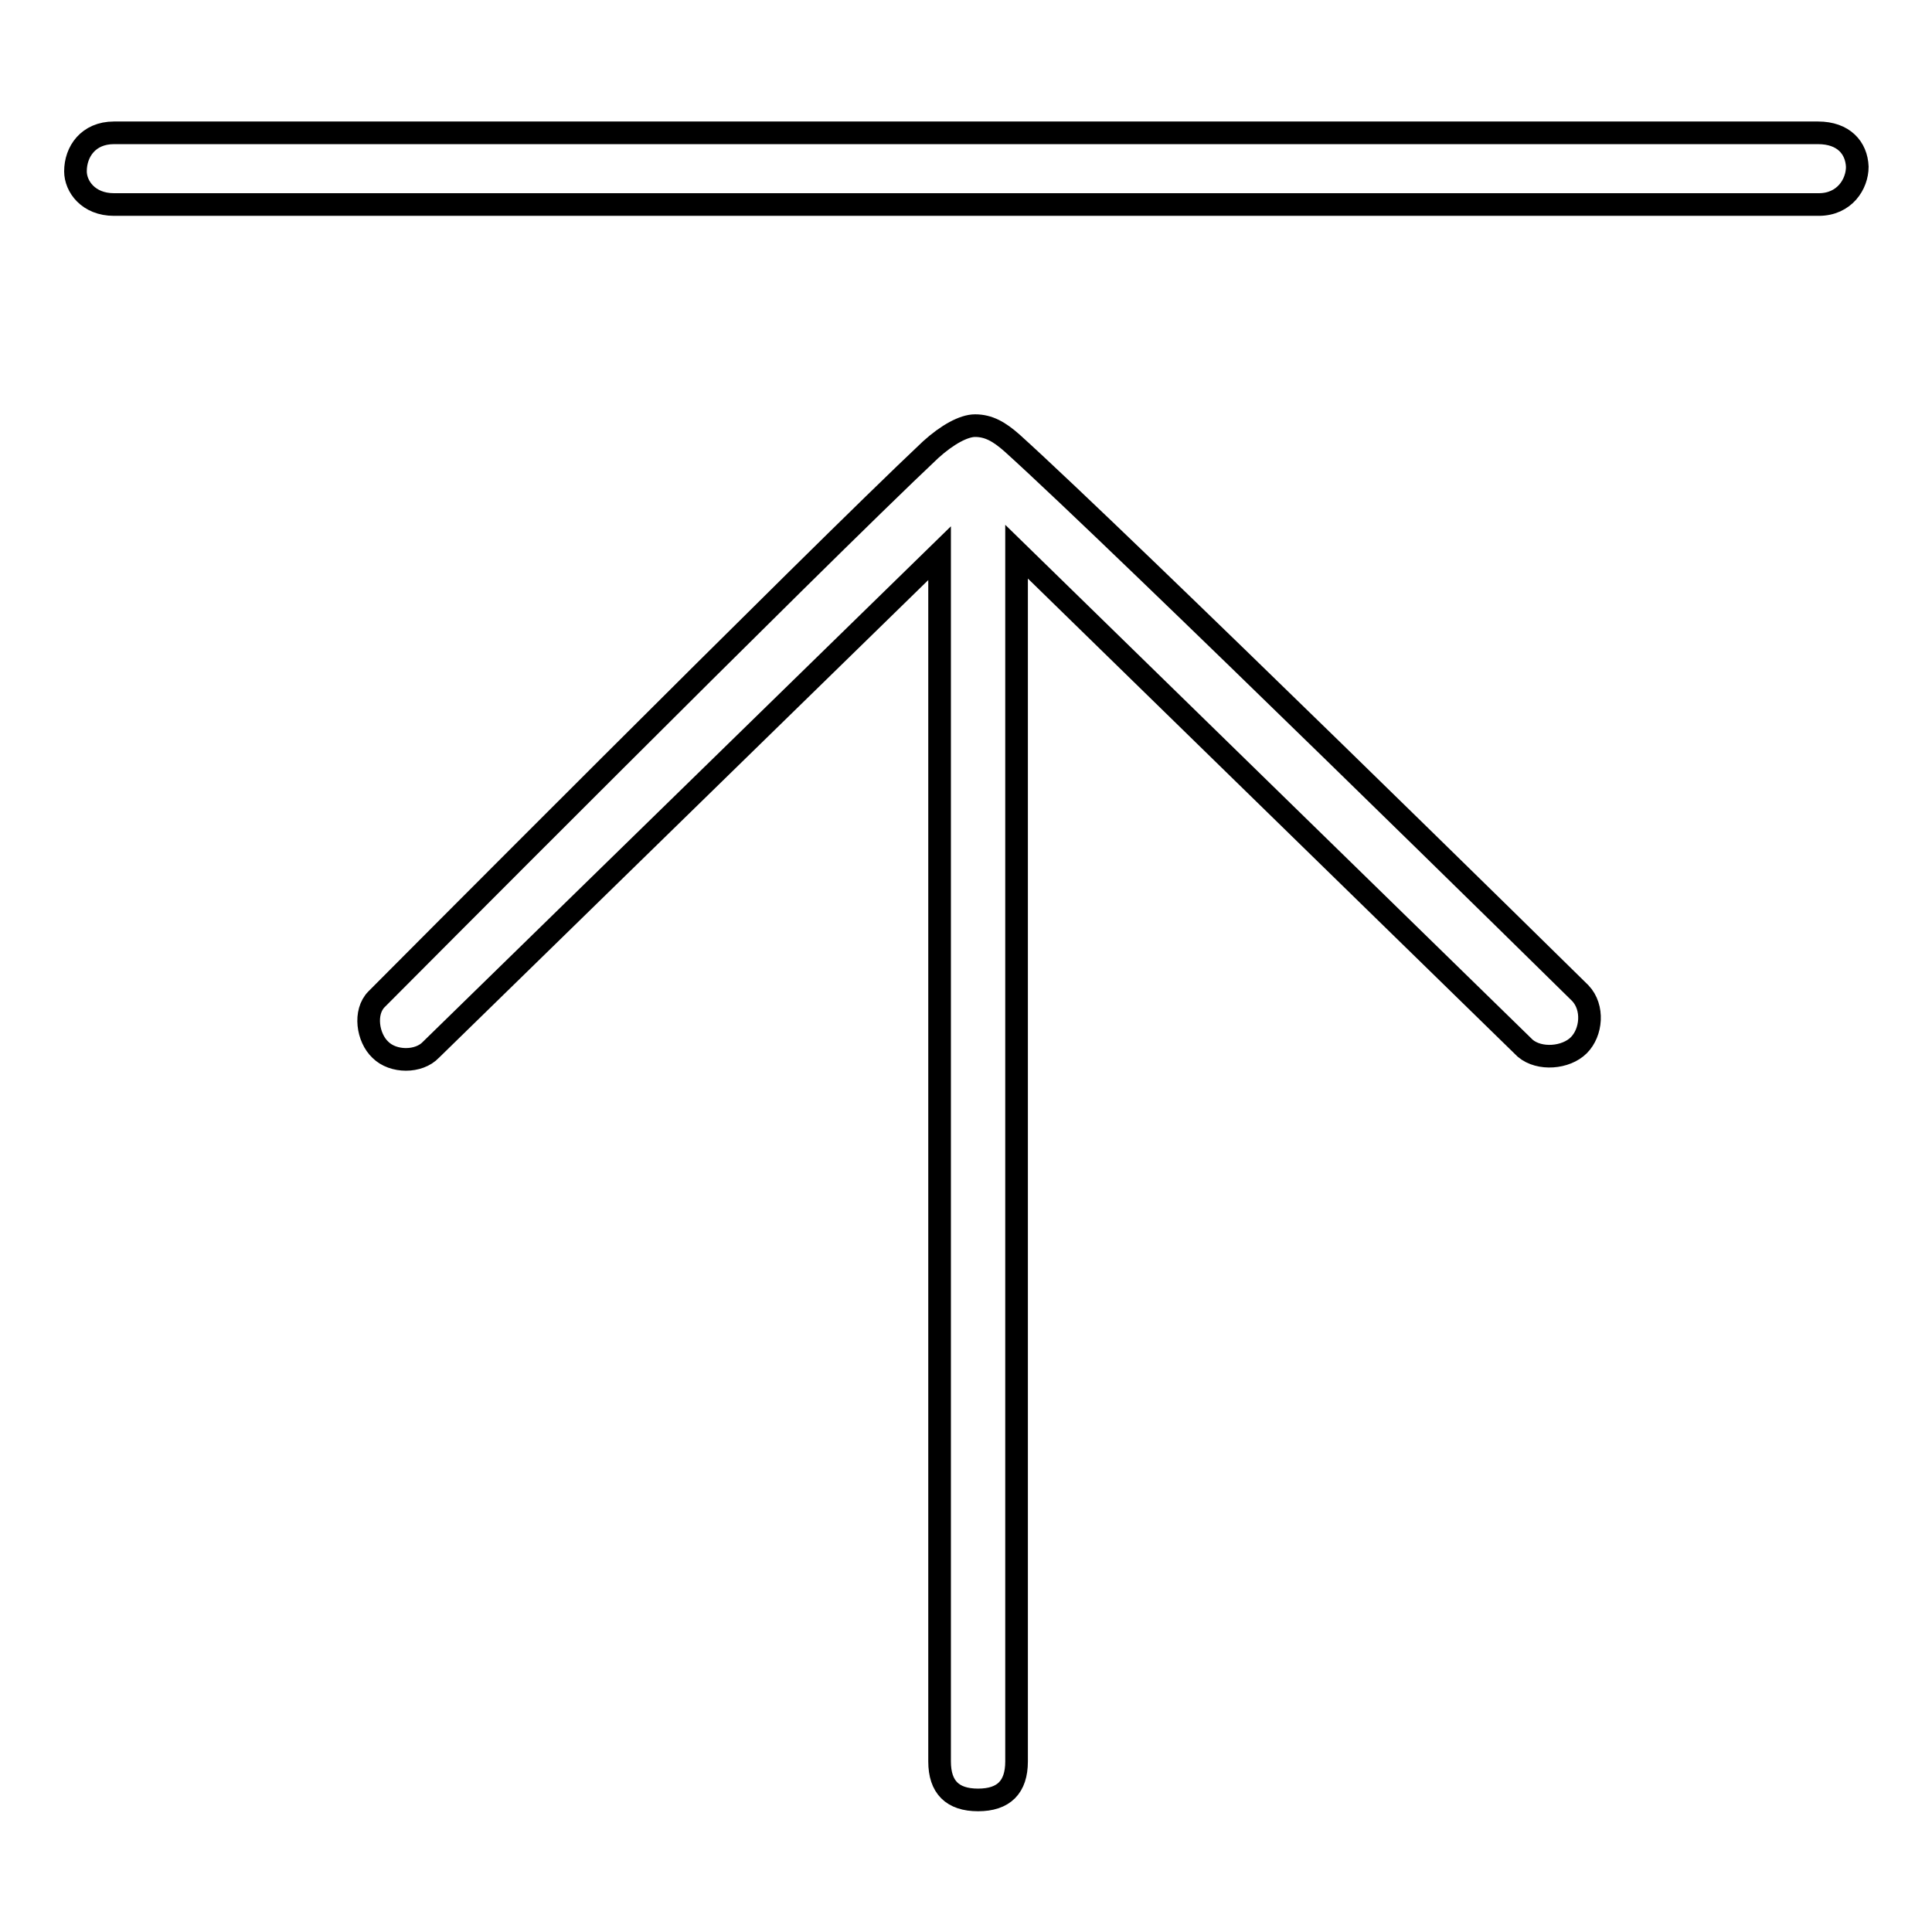 <?xml version="1.0" encoding="utf-8"?>
<!-- Svg Vector Icons : http://www.onlinewebfonts.com/icon -->
<!DOCTYPE svg PUBLIC "-//W3C//DTD SVG 1.1//EN" "http://www.w3.org/Graphics/SVG/1.1/DTD/svg11.dtd">
<svg version="1.1" xmlns="http://www.w3.org/2000/svg" xmlns:xlink="http://www.w3.org/1999/xlink" x="0px" y="0px" viewBox="0 0 256 256" enable-background="new 0 0 256 256" xml:space="preserve">
<g><g><path stroke-width="3" fill-opacity="0" stroke="#000000"  d="M240.9,17.6H15.1c-3.4,0-5.1,2.5-5.1,5.1c0,2,1.7,4.4,5.1,4.4h225.9c3.4,0,5.1-2.7,5.1-5C246,19.6,244.3,17.6,240.9,17.6z"/><path stroke-width="3" fill-opacity="0" stroke="#000000"  d="M129.2,56.4c-1.5,0-3.7,1.2-5.9,3.2c-15.4,14.5-73.4,72.8-73.4,72.8c-1.7,1.7-1.2,5.1,0.5,6.7c1.7,1.7,5.1,1.7,6.7,0l67.4-65.8v160.1c0,3.4,1.7,5.1,5.1,5.1s5.1-1.7,5.1-5.1V73.1l67.4,65.8c1.9,1.6,5.4,1.3,7.1-0.4c1.7-1.7,2-5,0.2-6.9c-1.1-1.1-60.9-59.9-75.3-72.9C132.4,57.2,131,56.4,129.2,56.4z"/></g></g>
</svg>